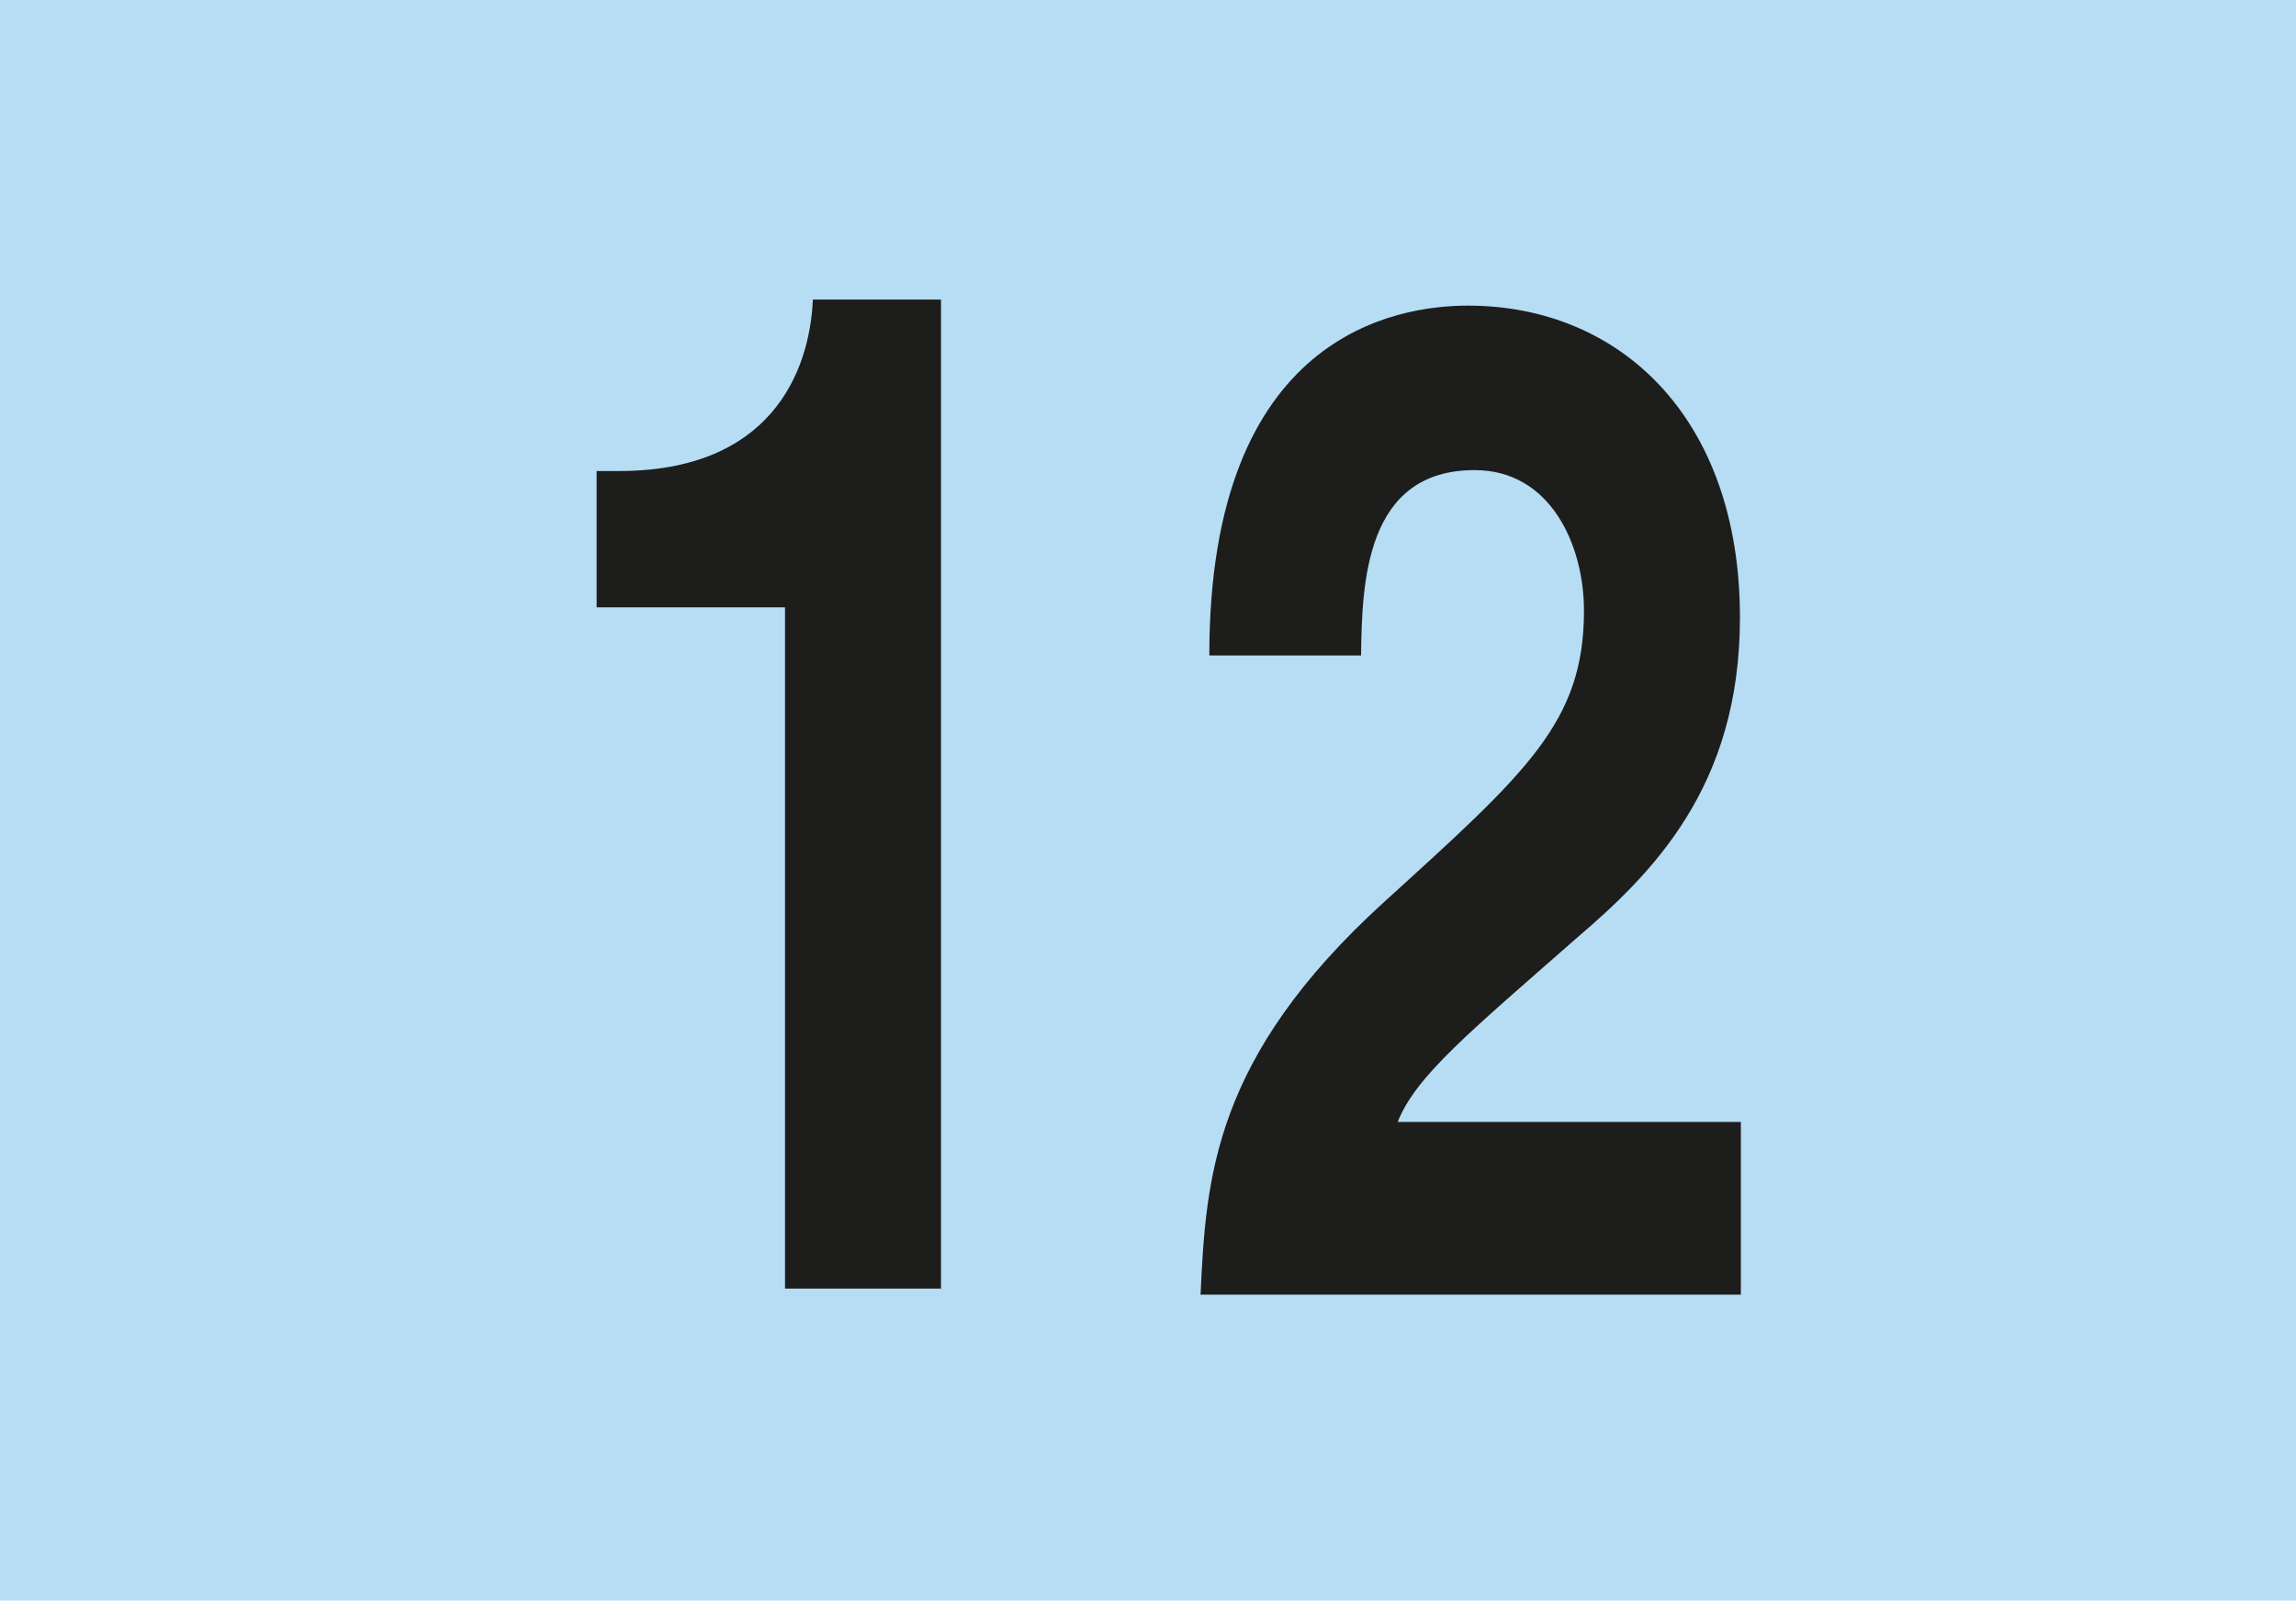 <?xml version="1.0" encoding="UTF-8"?><svg xmlns="http://www.w3.org/2000/svg" viewBox="0 0 75.81 52.84"><defs><style>.h{fill:#b6ddf4;}.i{fill:#1d1d1b;}</style></defs><g id="a"><rect id="b" class="h" width="75.81" height="52.84"/></g><g id="c"><g id="d"><path id="e" class="i" d="M19.7,15.55h.74c4.97,0,6.29-3.22,6.4-5.66h4.23V42.54h-5.15V20.05h-6.22v-4.51Z"/></g><g id="f"><path id="g" class="i" d="M39.93,21.63c0-10.63,6.22-11.54,8.54-11.54,5,0,8.98,3.68,8.98,10.3,0,5.61-2.91,8.46-5.45,10.63-3.46,3.04-5.26,4.51-5.85,6.02h11.33v5.7h-17.84c.18-3.82,.4-7.82,6.07-12.97,4.71-4.28,6.59-5.93,6.59-9.61,0-2.16-1.1-4.64-3.61-4.64-3.61,0-3.72,3.72-3.75,6.12h-5Z"/></g></g></svg>